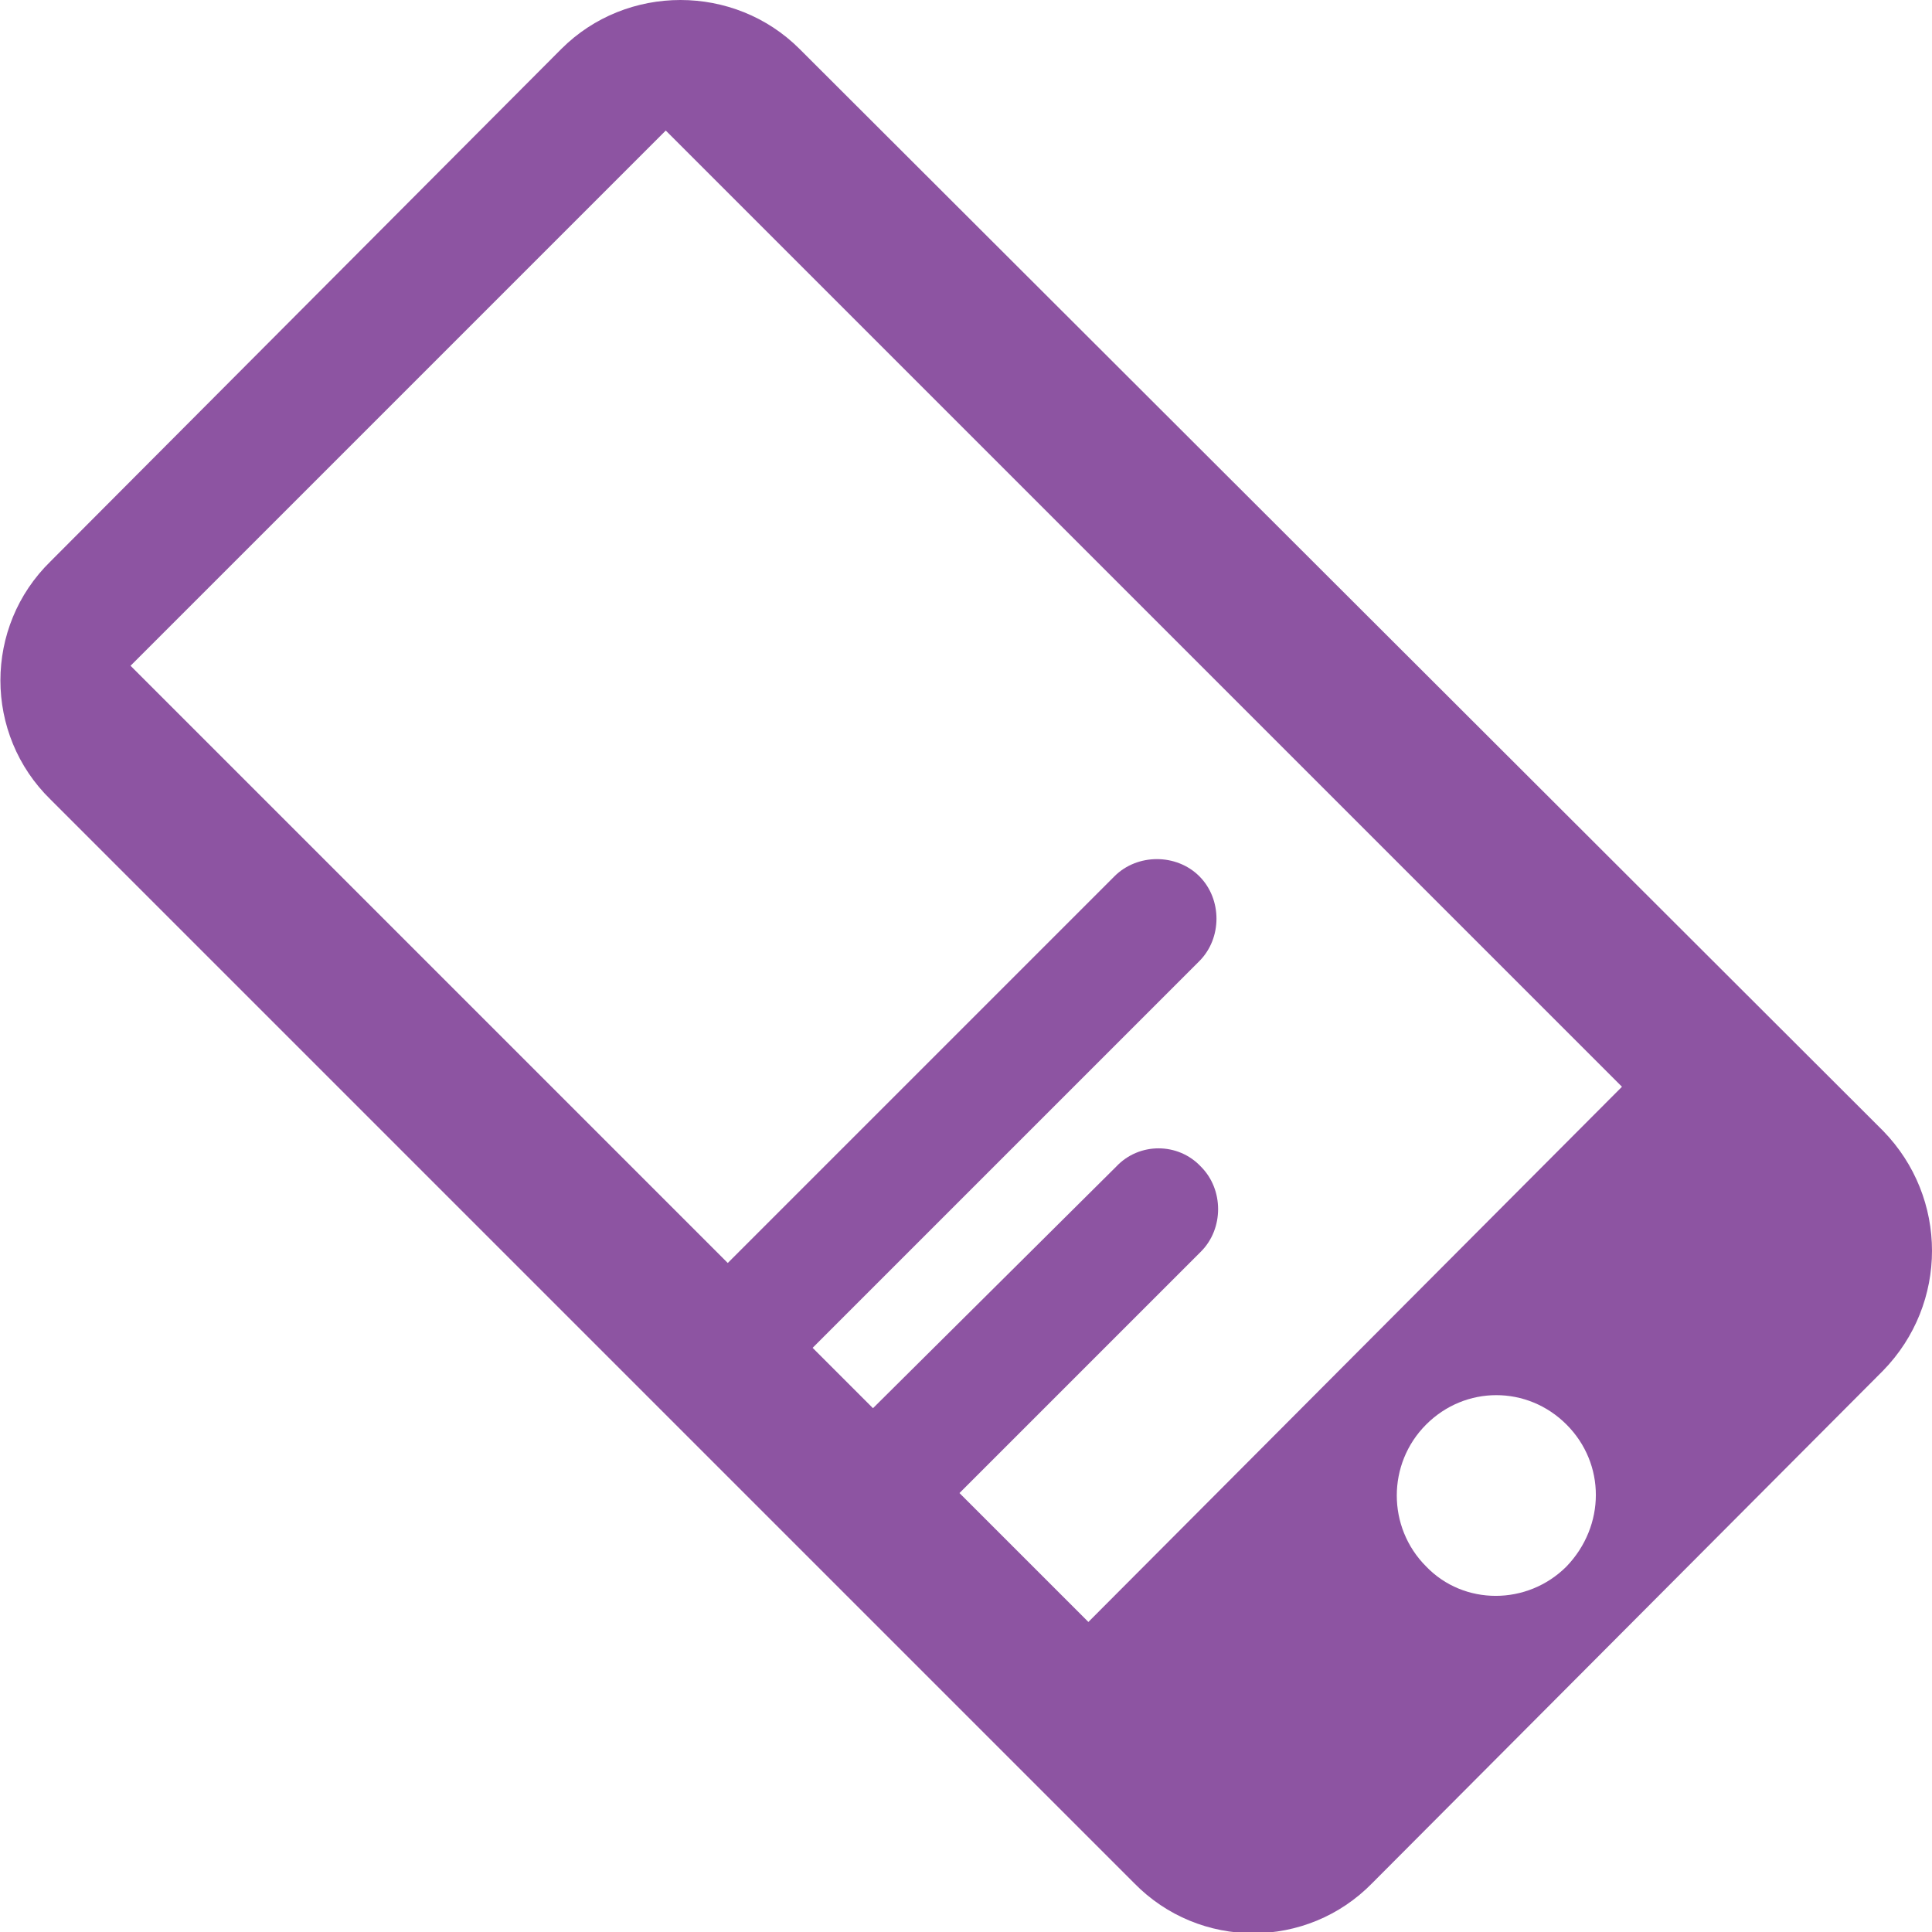 <?xml version="1.0" encoding="UTF-8"?> <!-- Generator: Adobe Illustrator 18.0.0, SVG Export Plug-In . SVG Version: 6.00 Build 0) --> <svg xmlns="http://www.w3.org/2000/svg" xmlns:xlink="http://www.w3.org/1999/xlink" id="Слой_1" x="0px" y="0px" viewBox="0 0 118.4 118.4" xml:space="preserve"> <path fill="#8D54A2" d="M115.4,69.3L49,3C45-1,38.4-1,34.4,3L3.1,34.4C-1,38.4-1,45,3.1,49l43.9,43.9l5.3,5.3l17.2,17.2 c4,4.1,10.6,4.1,14.6,0L115.4,84C119.4,79.9,119.4,73.4,115.4,69.3z M96,96c-2.4,2.4-6.3,2.4-8.6,0c-2.4-2.4-2.4-6.3,0-8.7 c2.4-2.4,6.2-2.4,8.6,0C98.4,89.7,98.4,93.5,96,96z M66.7,99.4l-7.9-7.9l14.8-14.8c1.4-1.4,1.4-3.8,0-5.2l0,0 c-1.4-1.5-3.8-1.5-5.2,0L53.5,86.3l-3.7-3.7l23.7-23.7c1.4-1.4,1.4-3.8,0-5.2c-1.4-1.4-3.8-1.4-5.2,0L44.6,77.4L8,40.8L40.8,8 l58.6,58.6L66.7,99.4z"></path> </svg> 
